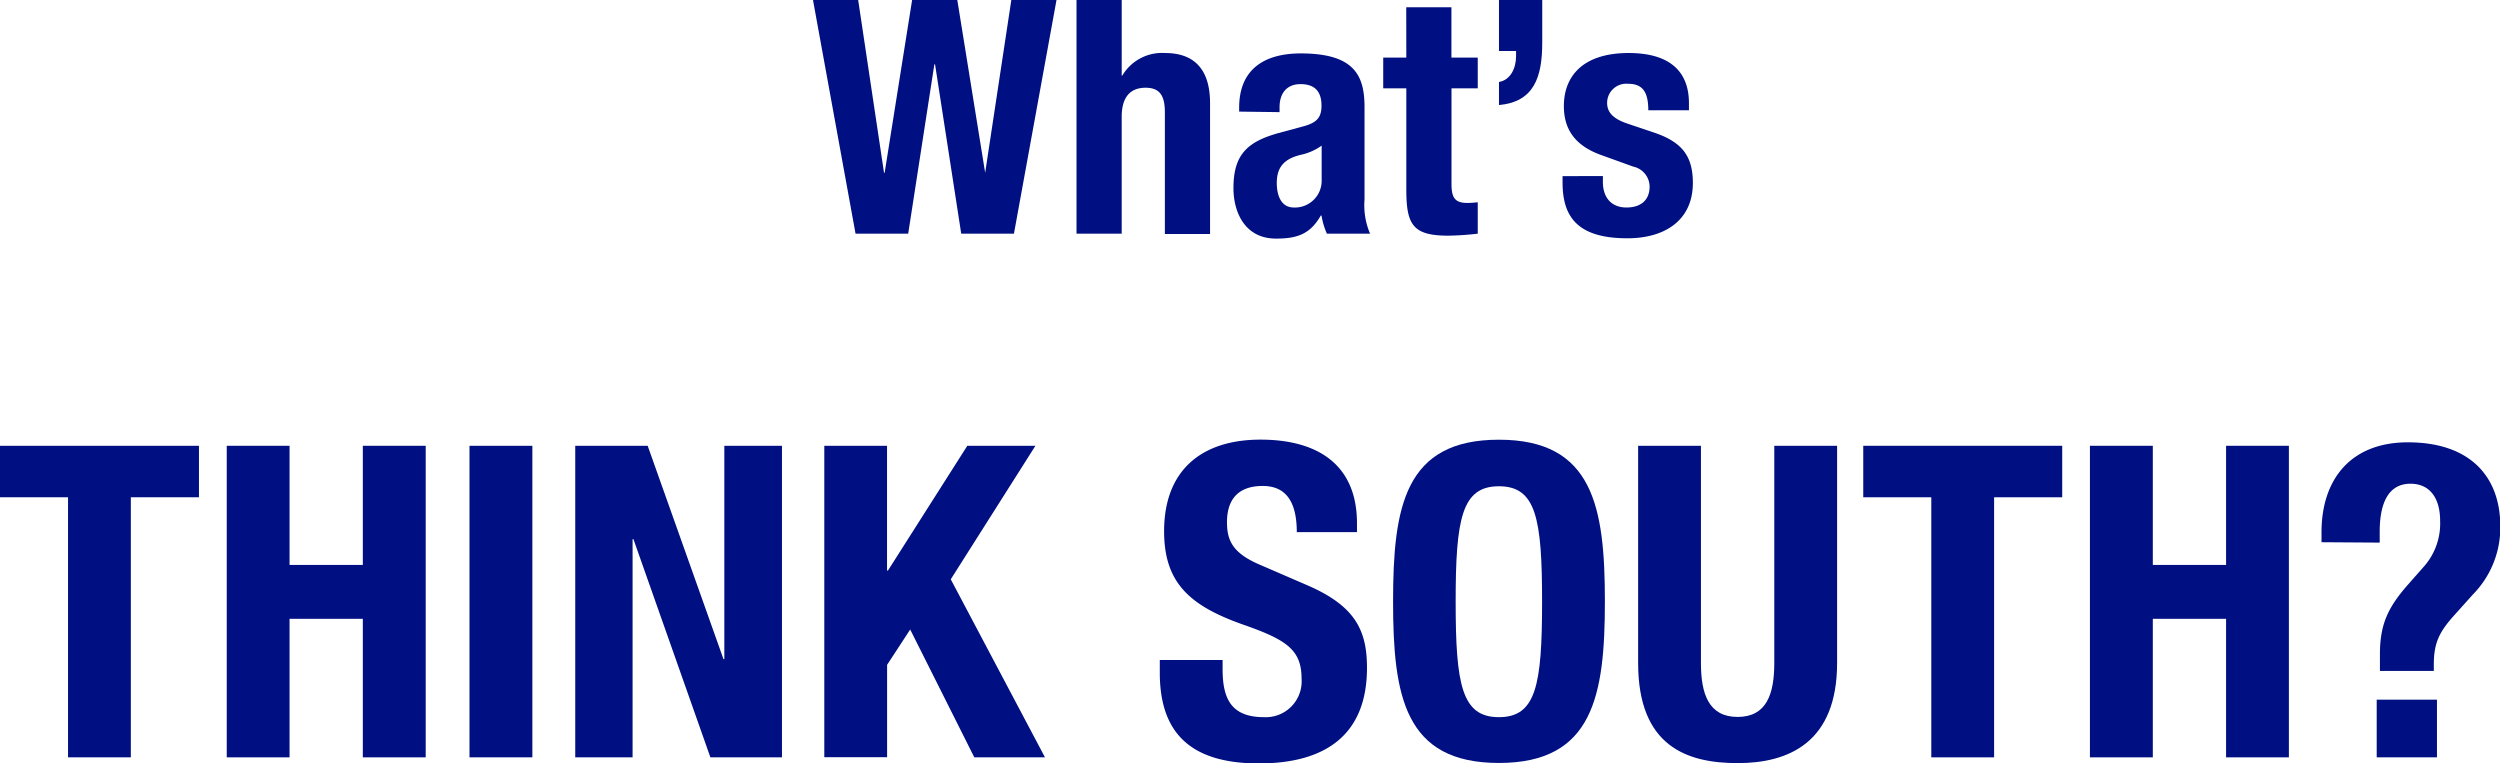 <svg xmlns="http://www.w3.org/2000/svg" width="324.82" height="99.19" viewBox="0 0 324.82 99.19"><defs><style>.a{fill:#000f82;}</style></defs><title>txt_modal-whats-title</title><path class="a" d="M105.63,0h5.87l3.36,22.45h.08L118.51,0h5.87L128,22.45H128L131.4,0h5.87l-5.53,30.36h-6.85l-3.4-22h-.09l-3.4,22h-6.84Z"/><path class="a" d="M139.87,0h5.87V9.82h.08a6,6,0,0,1,5.57-2.93c3.66,0,5.83,2,5.83,6.51v17h-5.87V14.59c0-2.3-.77-3.19-2.51-3.19-2,0-3.1,1.23-3.1,3.78V30.36h-5.87Z"/><path class="a" d="M161,14.5V14c0-5.27,3.61-7.06,8-7.06,7,0,8.29,2.89,8.29,7v12a9.36,9.36,0,0,0,.72,4.42h-5.61A9.6,9.6,0,0,1,171.7,28h-.09c-1.36,2.38-3,3-5.82,3-4.09,0-5.53-3.49-5.53-6.55,0-4.3,1.74-6,5.78-7.14l3.32-.9c1.74-.47,2.34-1.15,2.34-2.68,0-1.74-.77-2.8-2.73-2.8-1.78,0-2.72,1.19-2.72,3v.64Zm10.72,4.42a7.22,7.22,0,0,1-2.51,1.15c-2.38.51-3.32,1.66-3.32,3.7,0,1.75.64,3.19,2.21,3.19a3.47,3.47,0,0,0,3.62-3.53Z"/><path class="a" d="M182.71.94h5.87V7.48H192v4h-3.41V23.86c0,1.78.39,2.51,2.09,2.51a12.85,12.85,0,0,0,1.32-.09v4.08a36.37,36.37,0,0,1-3.83.26c-4.59,0-5.45-1.4-5.45-6V11.48h-3v-4h3Z"/><path class="a" d="M200.38,5.53c0,4.51-1.07,7.7-5.62,8.12v-3c1.49-.25,2.22-1.78,2.22-3.36V6.63h-2.22V0h5.62Z"/><path class="a" d="M208.26,22.88v.76c0,2,1.07,3.32,3.07,3.32,1.78,0,3-.89,3-2.72a2.68,2.68,0,0,0-2.12-2.59l-4.13-1.49c-3.23-1.15-4.89-3.15-4.89-6.38,0-3.79,2.38-6.89,8.42-6.89,5.32,0,7.83,2.38,7.83,6.51v.93h-5.28c0-2.29-.68-3.44-2.59-3.44a2.49,2.49,0,0,0-2.76,2.46c0,1.11.59,2,2.55,2.68l3.53,1.19c3.7,1.24,5.06,3.11,5.06,6.55,0,4.81-3.58,7.19-8.51,7.19-6.59,0-8.42-2.89-8.42-7.27v-.81Z"/><path class="a" d="M25.85,57.92v6.69H17V98.4H8.84V64.61H0V57.92Z"/><path class="a" d="M29.46,57.92h8.16V73.4h9.52V57.92h8.17V98.4H47.14v-18H37.62v18H29.46Z"/><path class="a" d="M61,98.4V57.92h8.17V98.4Z"/><path class="a" d="M84.15,57.92,94,85.64h.11V57.92h7.49V98.4h-9.3l-10-28.35h-.11V98.4H74.74V57.92Z"/><path class="a" d="M115.25,57.92V74.13h.12l10.31-16.21h8.85l-11,17.35L135.77,98.4h-9.18l-8.33-16.61-3,4.59v12h-8.16V57.92Z"/><path class="a" d="M158.85,85.75v1.19c0,3.8,1.08,6.24,5.39,6.24a4.66,4.66,0,0,0,4.87-5c0-3.68-1.87-5-7.26-6.91-7.25-2.5-10.6-5.5-10.6-12.25,0-7.88,4.82-11.9,12.53-11.9,7.26,0,12.53,3.12,12.53,10.88v1.14h-7.82c0-3.8-1.31-6-4.42-6-3.69,0-4.65,2.32-4.65,4.7s.73,4,4.19,5.5l6.29,2.72c6.13,2.67,7.71,5.78,7.71,10.71,0,8.56-5.21,12.42-14.06,12.42-9.23,0-12.86-4.31-12.86-11.79V85.75Z"/><path class="a" d="M194.75,57.13c12.24,0,13.77,8.73,13.77,21s-1.53,21-13.77,21S181,90.46,181,78.16,182.5,57.13,194.75,57.13Zm0,36.05c4.82,0,5.61-4.14,5.61-15s-.79-15-5.61-15-5.62,4.19-5.62,15S189.93,93.18,194.75,93.18Z"/><path class="a" d="M221,57.92V86.15c0,4,1,7,4.77,7s4.76-3,4.76-7V57.92h8.16V86.15c0,10.32-6.29,13-12.92,13s-12.93-2.21-12.93-13V57.92Z"/><path class="a" d="M267.94,57.92v6.69h-8.85V98.4h-8.16V64.61h-8.84V57.92Z"/><path class="a" d="M271.54,57.92h8.17V73.4h9.52V57.92h8.16V98.4h-8.16v-18h-9.52v18h-8.17Z"/><path class="a" d="M301.63,70.45v-1.3c0-6.81,3.74-11.68,11.23-11.68,7.93,0,12,4.31,12,10.94a12.41,12.41,0,0,1-3.57,8.84L319,79.8c-2,2.21-2.78,3.63-2.78,6.52v.85h-7V85c0-3.8,1-6,3.52-8.9l2.15-2.44a8.43,8.43,0,0,0,2.15-6c0-2.89-1.3-4.81-3.85-4.81-2.89,0-4,2.55-4,6.23v1.42Zm15,20.46V98.4h-7.83V90.91Z"/></svg>